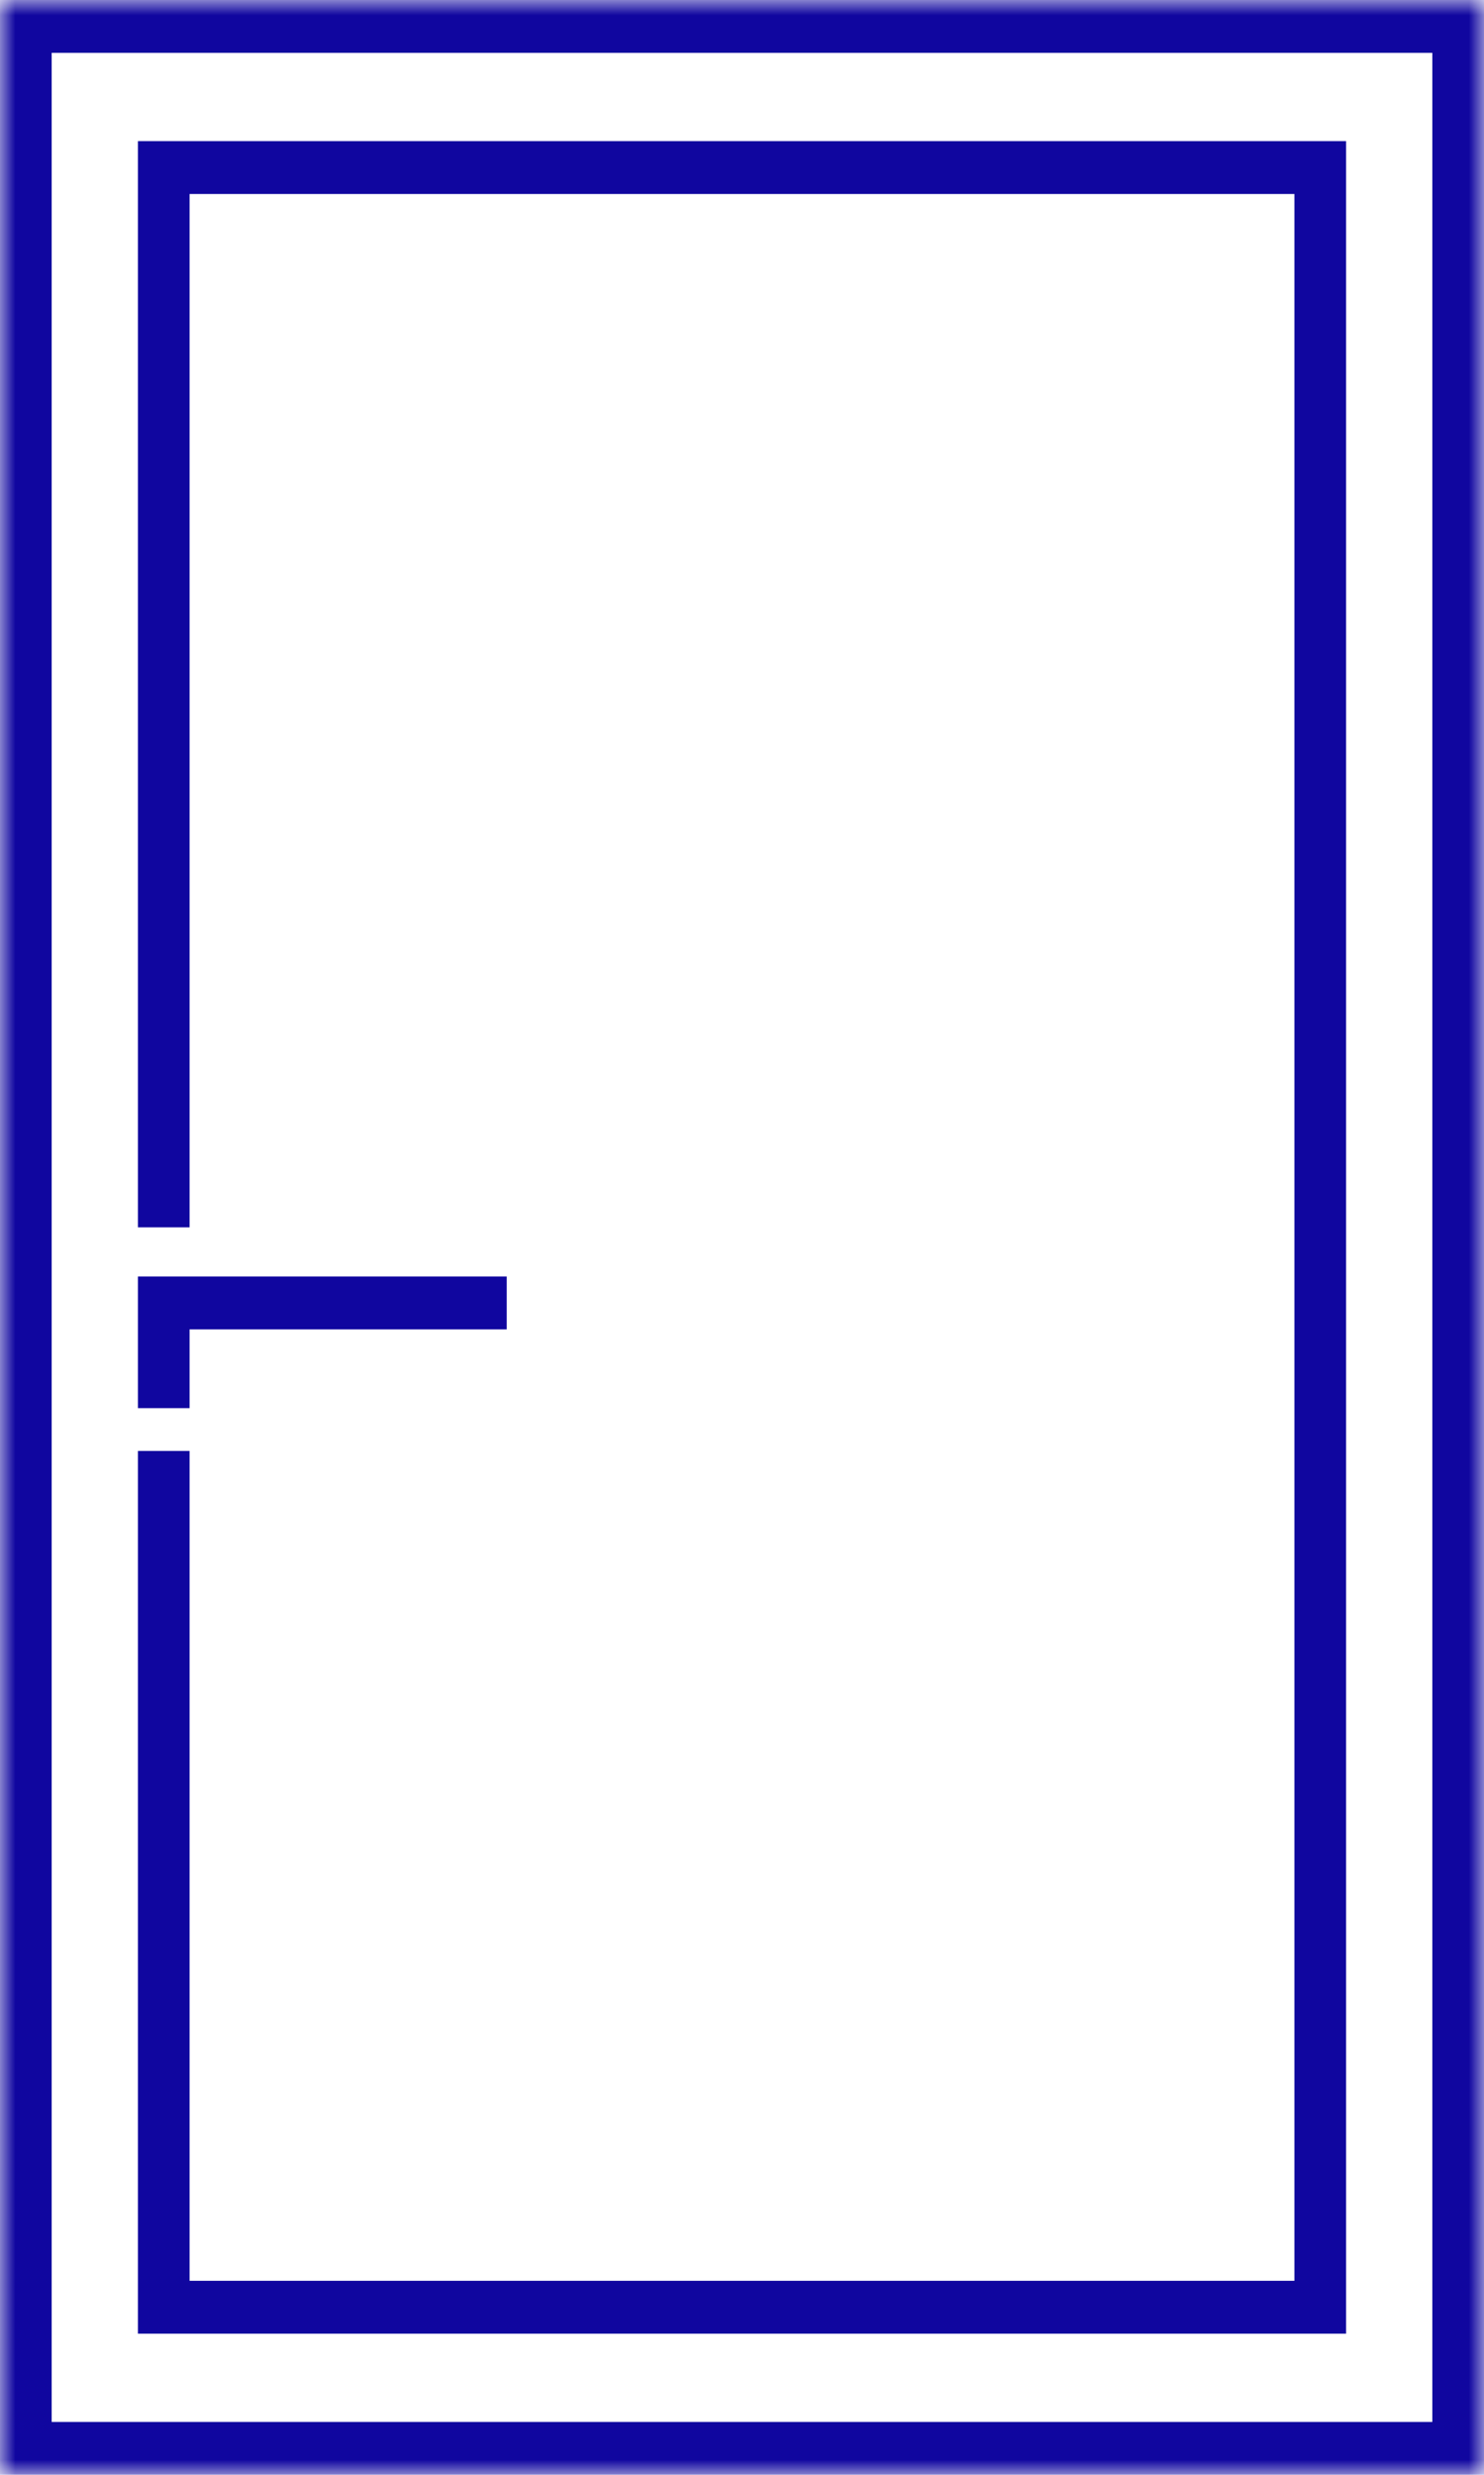 <svg width="48" height="80" viewBox="0 0 48 80" fill="none" xmlns="http://www.w3.org/2000/svg">
<g clip-path="url(#clip0_666_64885)">
<mask id="mask0_666_64885" style="mask-type:luminance" maskUnits="userSpaceOnUse" x="0" y="0" width="48" height="80">
<path d="M48 0H0V80H48V0Z" fill="white"/>
</mask>
<g mask="url(#mask0_666_64885)">
<path d="M48 80H0V0H48V80ZM1.671 78.291H46.329V1.709H1.671V78.291ZM43.539 75.438H4.461V46.903H6.132V73.729H41.868V6.271H6.132V39.675H4.461V4.562H43.539V75.455V75.438ZM6.132 45.519H4.461V41.264H16.39V42.973H6.132V45.519Z" fill="#10069F"/>
</g>
</g>
<defs>
<clipPath id="clip0_666_64885">
<rect width="48" height="80" fill="white"/>
</clipPath>
</defs>
</svg>
